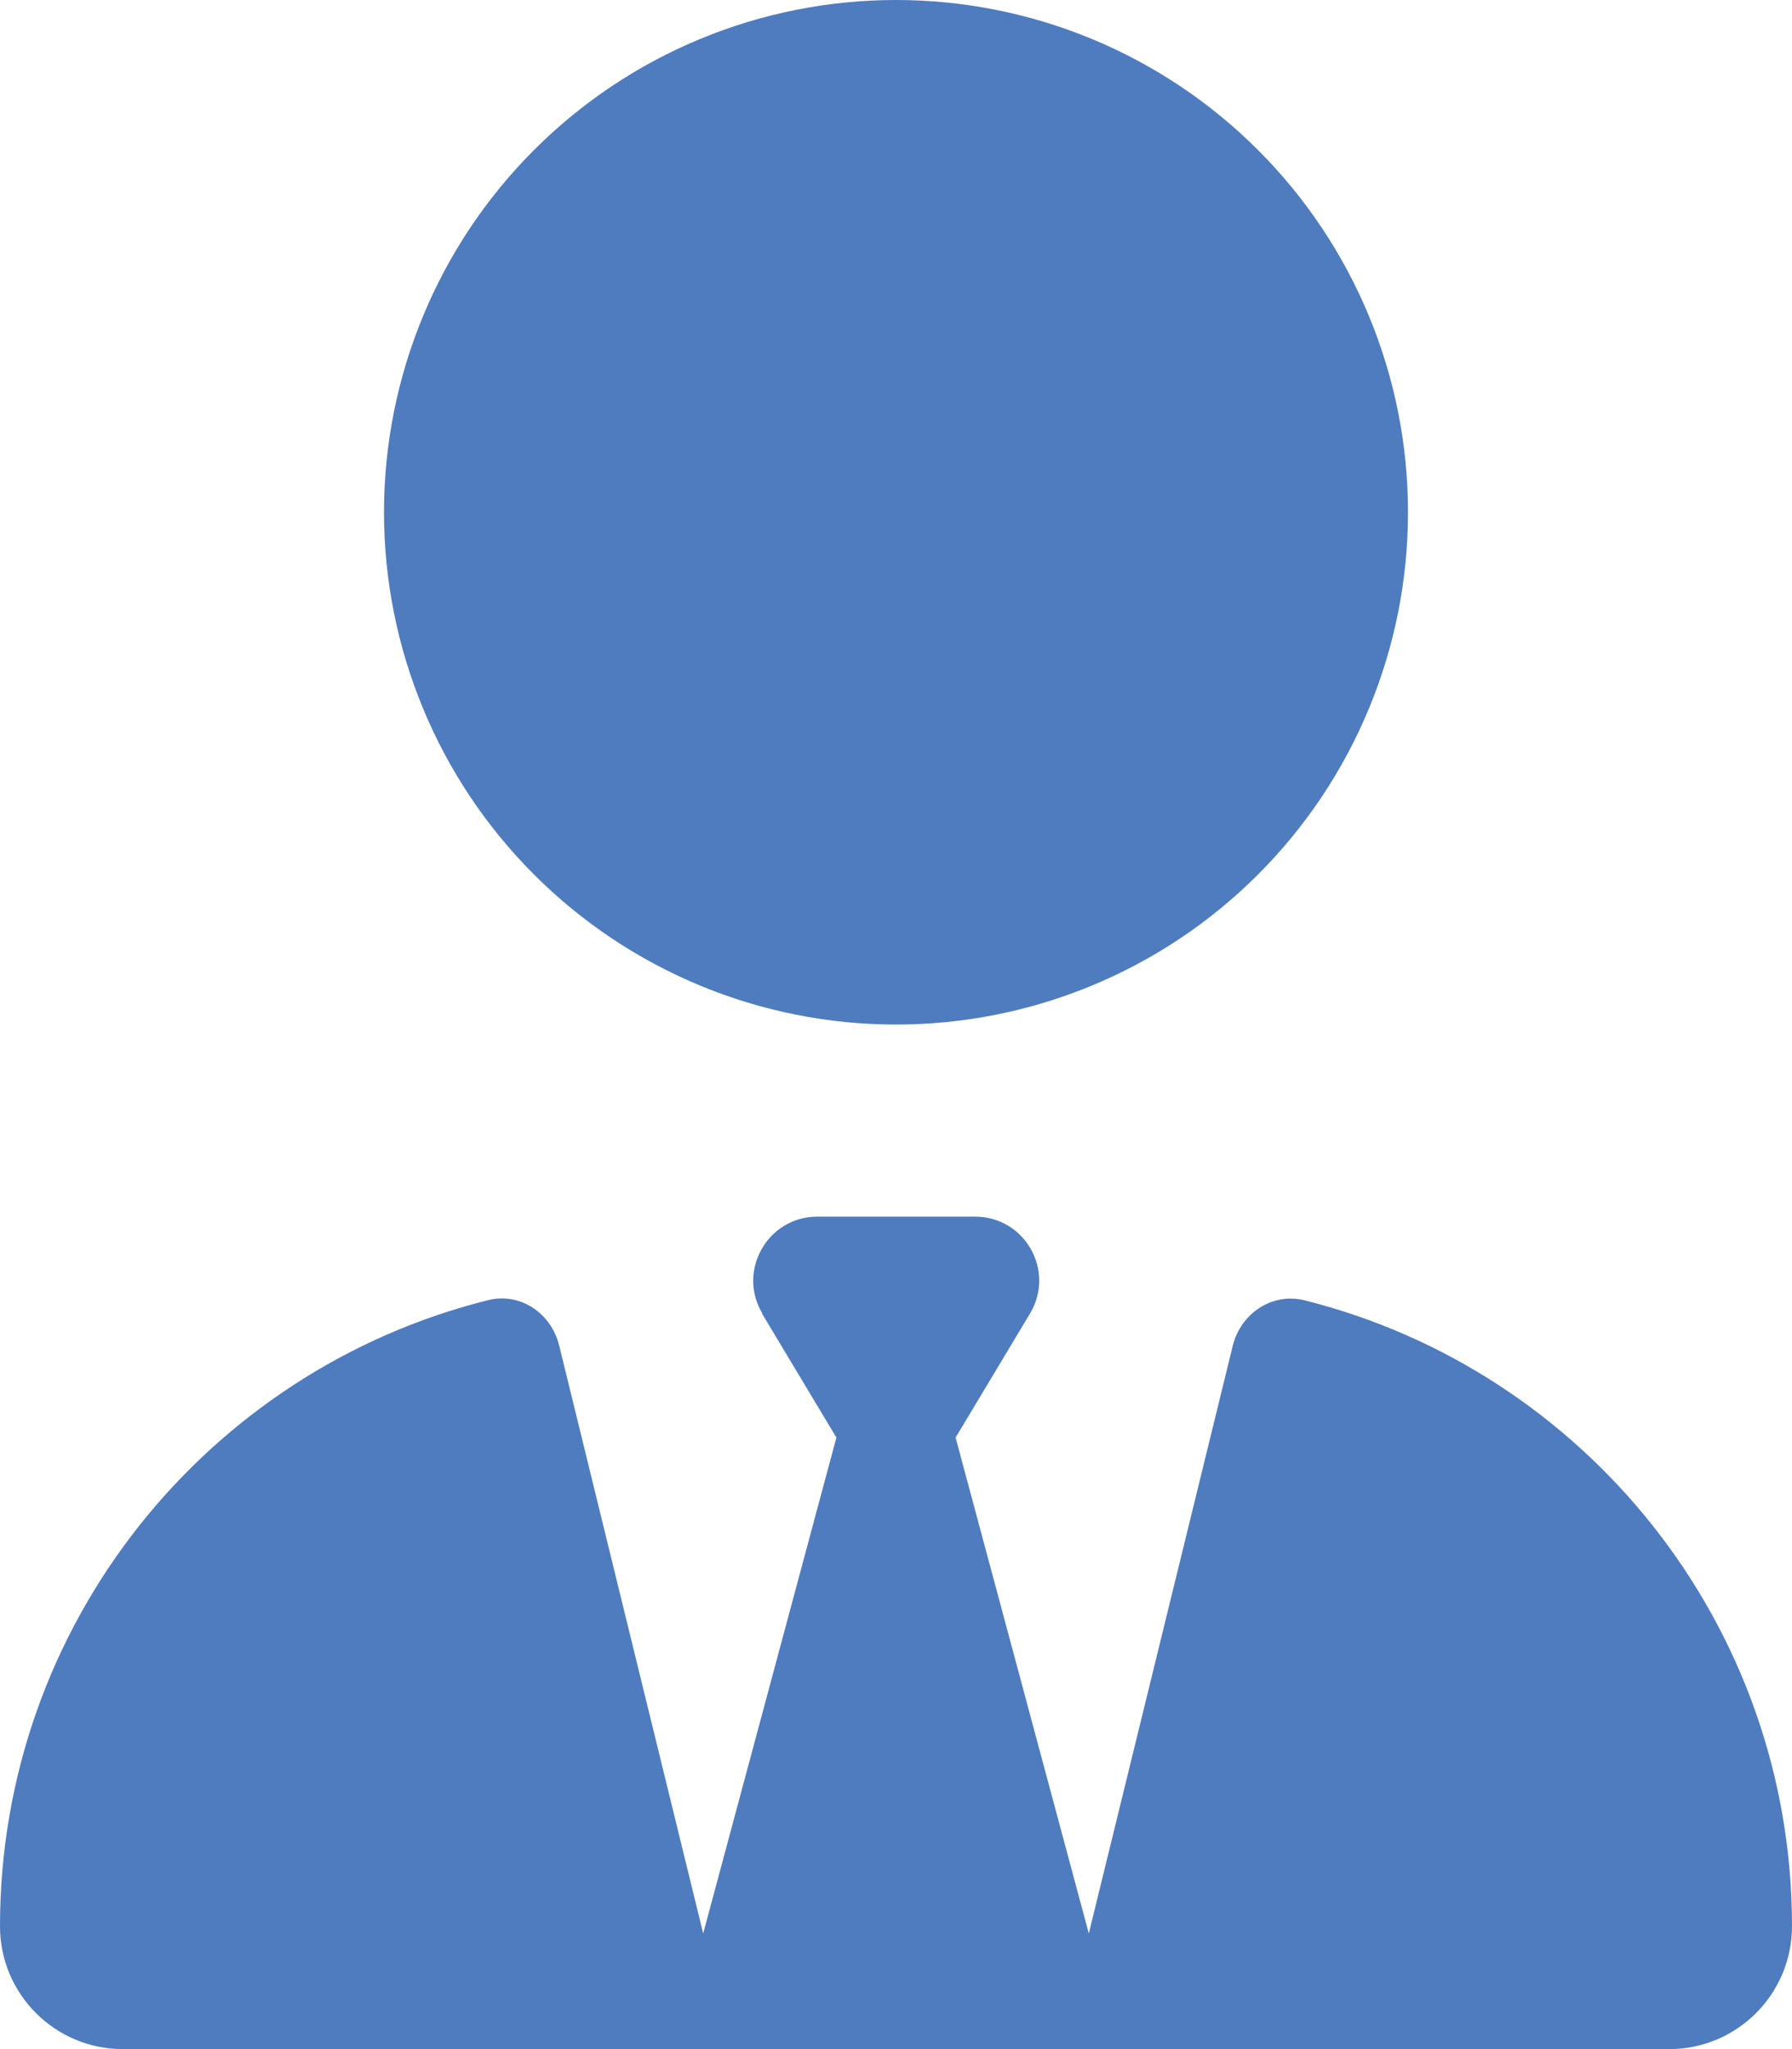 <svg width="42" height="48" viewBox="0 0 42 48" fill="none" xmlns="http://www.w3.org/2000/svg">
<g clip-path="url(#clip0_26_23)">
<path d="M9 12C9 15.183 10.264 18.235 12.515 20.485C14.765 22.736 17.817 24 21 24C24.183 24 27.235 22.736 29.485 20.485C31.736 18.235 33 15.183 33 12C33 8.817 31.736 5.765 29.485 3.515C27.235 1.264 24.183 0 21 0C17.817 0 14.765 1.264 12.515 3.515C10.264 5.765 9 8.817 9 12ZM17.859 30.769L19.603 33.675L16.481 45.291L13.106 31.519C12.919 30.759 12.188 30.262 11.428 30.459C4.866 32.1 0 38.044 0 45.122C0 46.716 1.294 48 2.878 48H15.234C15.234 48 15.234 48 15.244 48H15.75H26.25H26.766C26.766 48 26.766 48 26.775 48H39.122C40.716 48 42 46.706 42 45.122C42 38.044 37.134 32.1 30.572 30.459C29.812 30.272 29.081 30.769 28.894 31.519L25.519 45.291L22.397 33.675L24.141 30.769C24.741 29.766 24.019 28.5 22.856 28.5H21H19.153C17.991 28.5 17.269 29.775 17.869 30.769H17.859Z" fill="#4F7CBF"/>
</g>
<defs>
<clipPath id="clip0_26_23">
<rect width="42" height="48" fill="white"/>
</clipPath>
</defs>
</svg>

